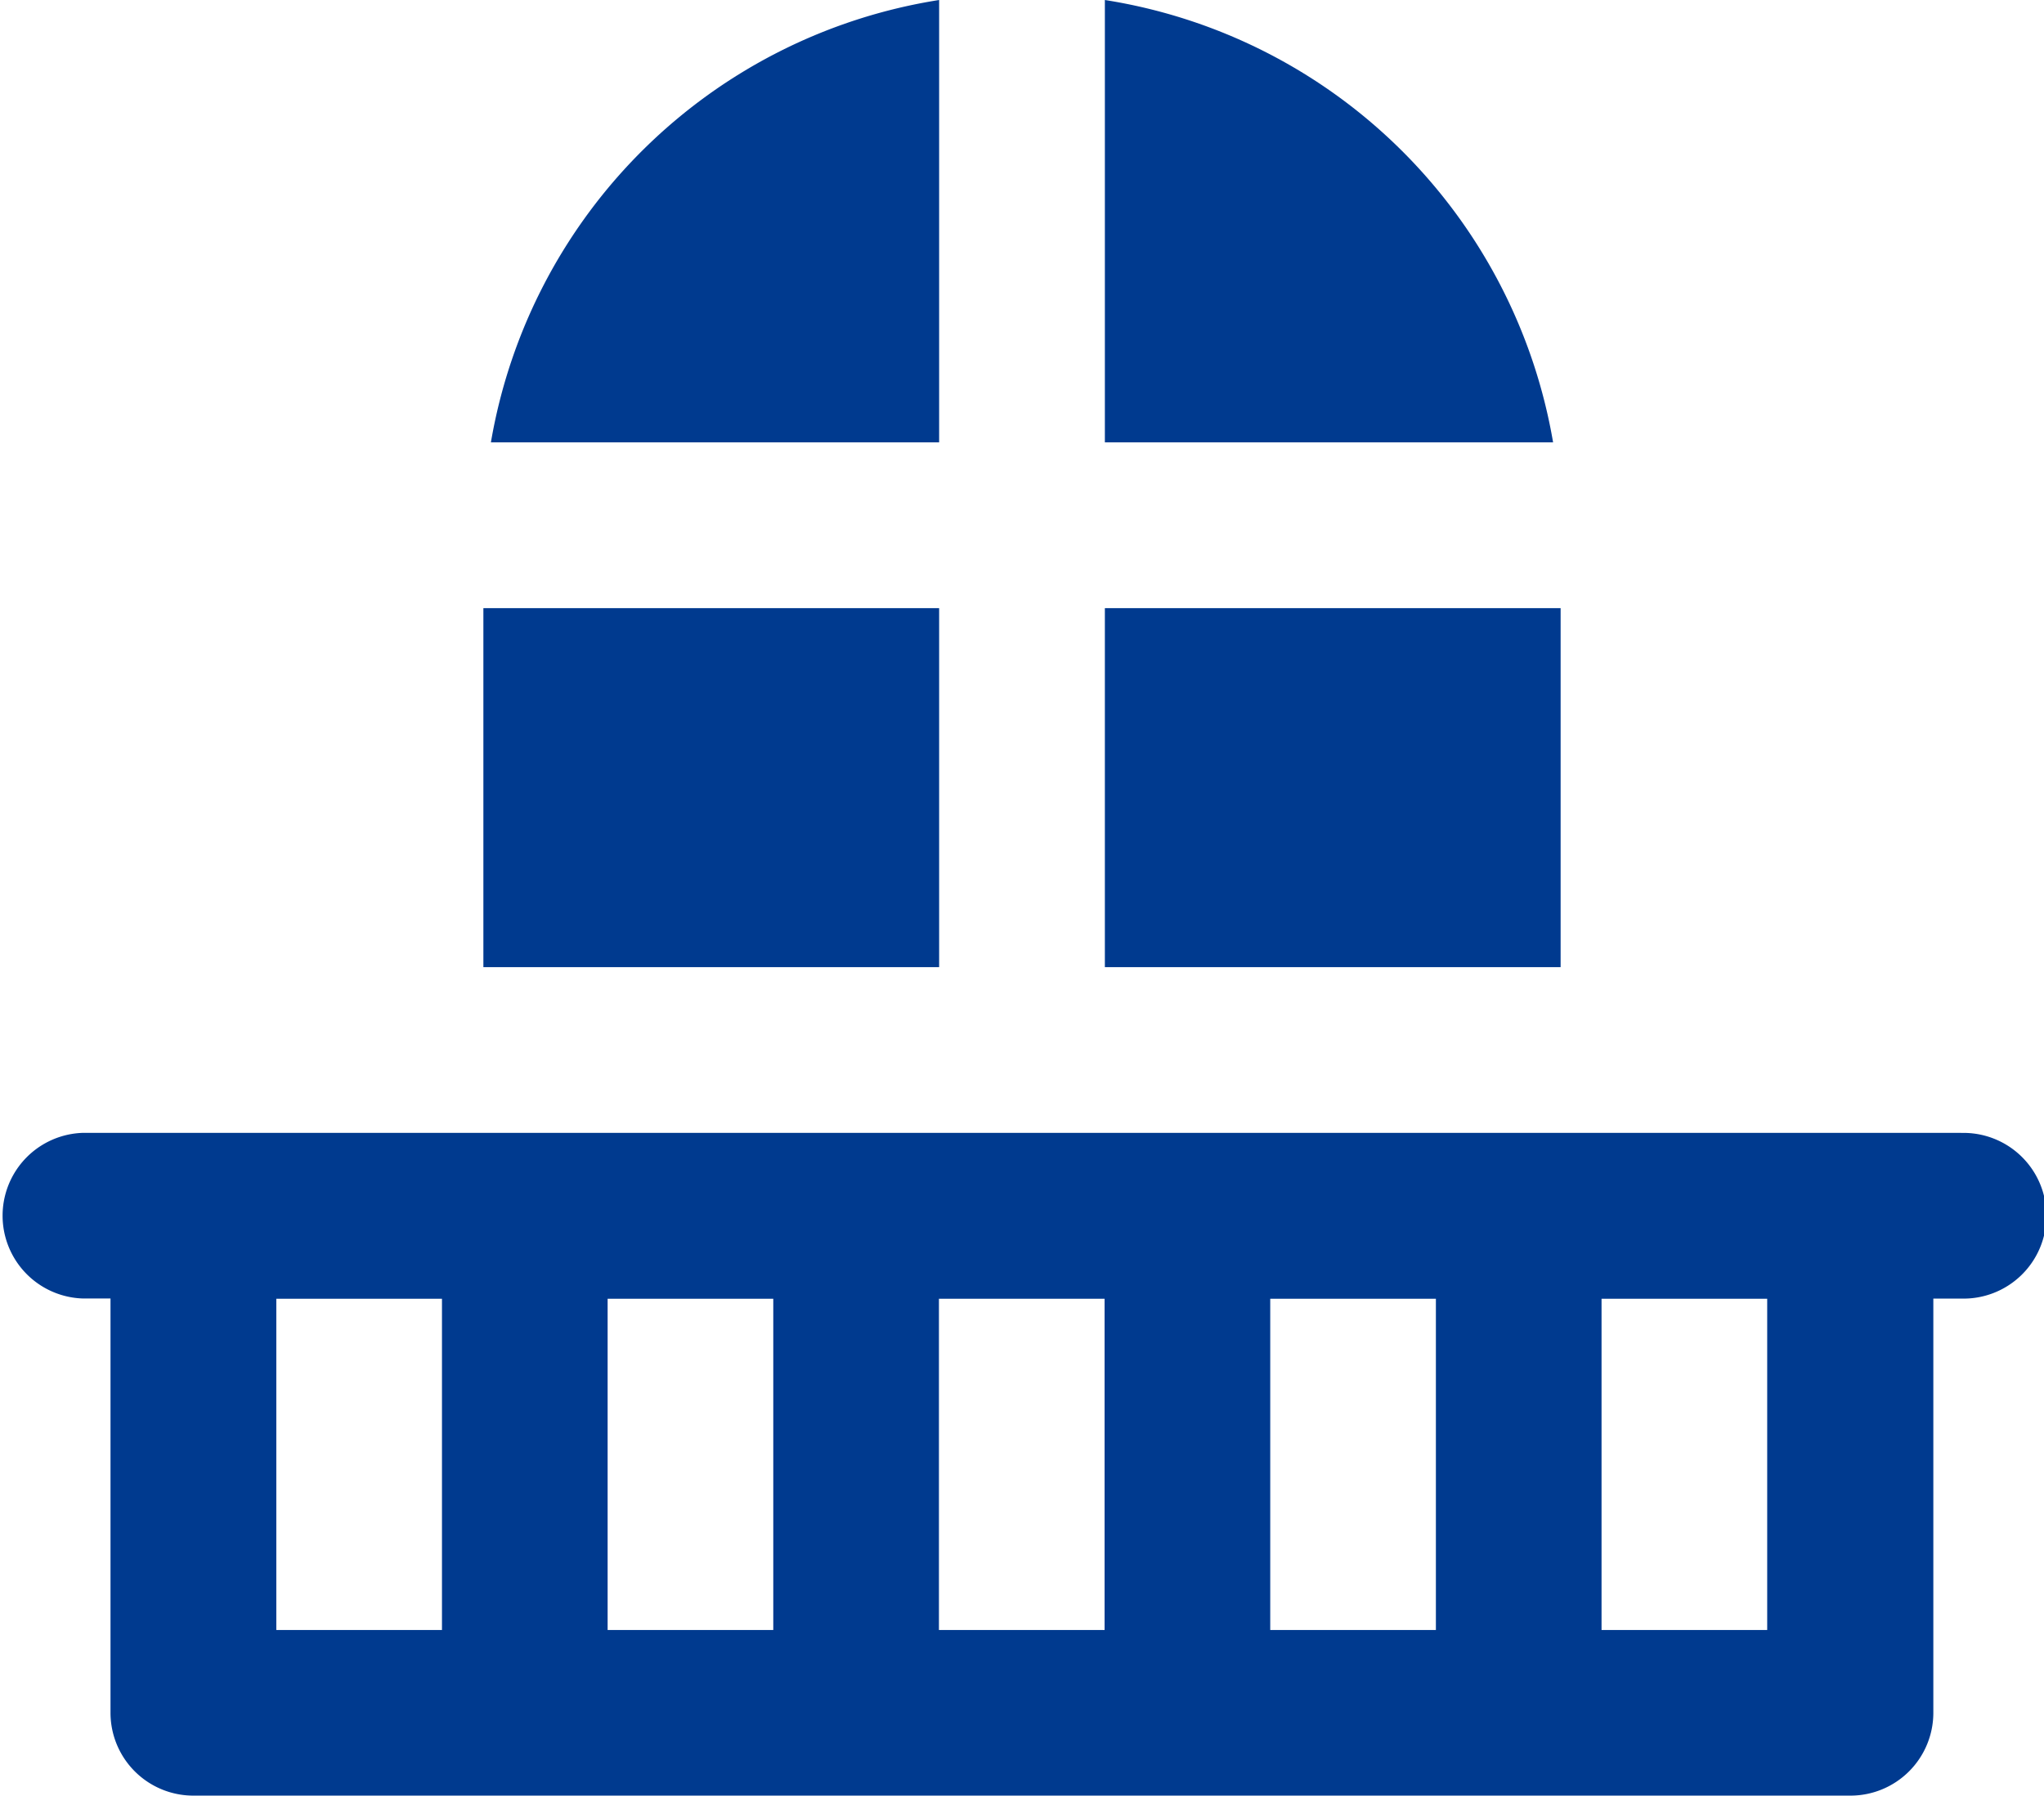 <svg xmlns="http://www.w3.org/2000/svg" width="50.59" height="44.45" viewBox="0 0 50.59 44.45">
  <g id="Grupo_1190" data-name="Grupo 1190" transform="translate(0 -31.069)">
    <g id="Grupo_1181" data-name="Grupo 1181" transform="translate(11.964 46.123)">
      <g id="Grupo_1180" data-name="Grupo 1180">
        <rect id="Rectángulo_3274" data-name="Rectángulo 3274" width="11.28" height="8.887" fill="#003a8f"/>
      </g>
    </g>
    <g id="Grupo_1183" data-name="Grupo 1183" transform="translate(12.15 31.069)">
      <g id="Grupo_1182" data-name="Grupo 1182" transform="translate(0 0)">
        <path id="Trazado_3159" data-name="Trazado 3159" d="M122.964,42.02h11.094V31.069A13.364,13.364,0,0,0,122.964,42.02Z" transform="translate(-122.964 -31.069)" fill="#003a8f"/>
      </g>
    </g>
    <g id="Grupo_1185" data-name="Grupo 1185" transform="translate(27.346 31.069)">
      <g id="Grupo_1184" data-name="Grupo 1184" transform="translate(0 0)">
        <path id="Trazado_3160" data-name="Trazado 3160" d="M276.757,31.069V42.02h11.094A13.364,13.364,0,0,0,276.757,31.069Z" transform="translate(-276.757 -31.069)" fill="#003a8f"/>
      </g>
    </g>
    <g id="Grupo_1187" data-name="Grupo 1187" transform="translate(27.346 46.123)">
      <g id="Grupo_1186" data-name="Grupo 1186">
        <rect id="Rectángulo_3275" data-name="Rectángulo 3275" width="11.28" height="8.887" fill="#003a8f"/>
      </g>
    </g>
    <g id="Grupo_1189" data-name="Grupo 1189" transform="translate(0 59.112)">
      <g id="Grupo_1188" data-name="Grupo 1188">
        <path id="Trazado_3161" data-name="Trazado 3161" d="M48.539,314.877H2.051a2.051,2.051,0,0,0,0,4.1h.684v10.255a2.051,2.051,0,0,0,2.051,2.051H45.8a2.051,2.051,0,0,0,2.051-2.051V318.979h.684a2.051,2.051,0,1,0,0-4.1Zm-37.6,5.64v6.666h-4.1v-8.2h4.1v1.538Zm8.2,0v6.666h-4.1v-8.2h4.1Zm8.2,0v6.666h-4.1v-8.2h4.1Zm8.2,0v6.666h-4.1v-8.2h4.1Zm8.2,6.666h-4.1v-8.2h4.1v8.2Z" transform="translate(0 -314.877)" fill="#003a8f"/>
      </g>
    </g>
  </g>
</svg>
